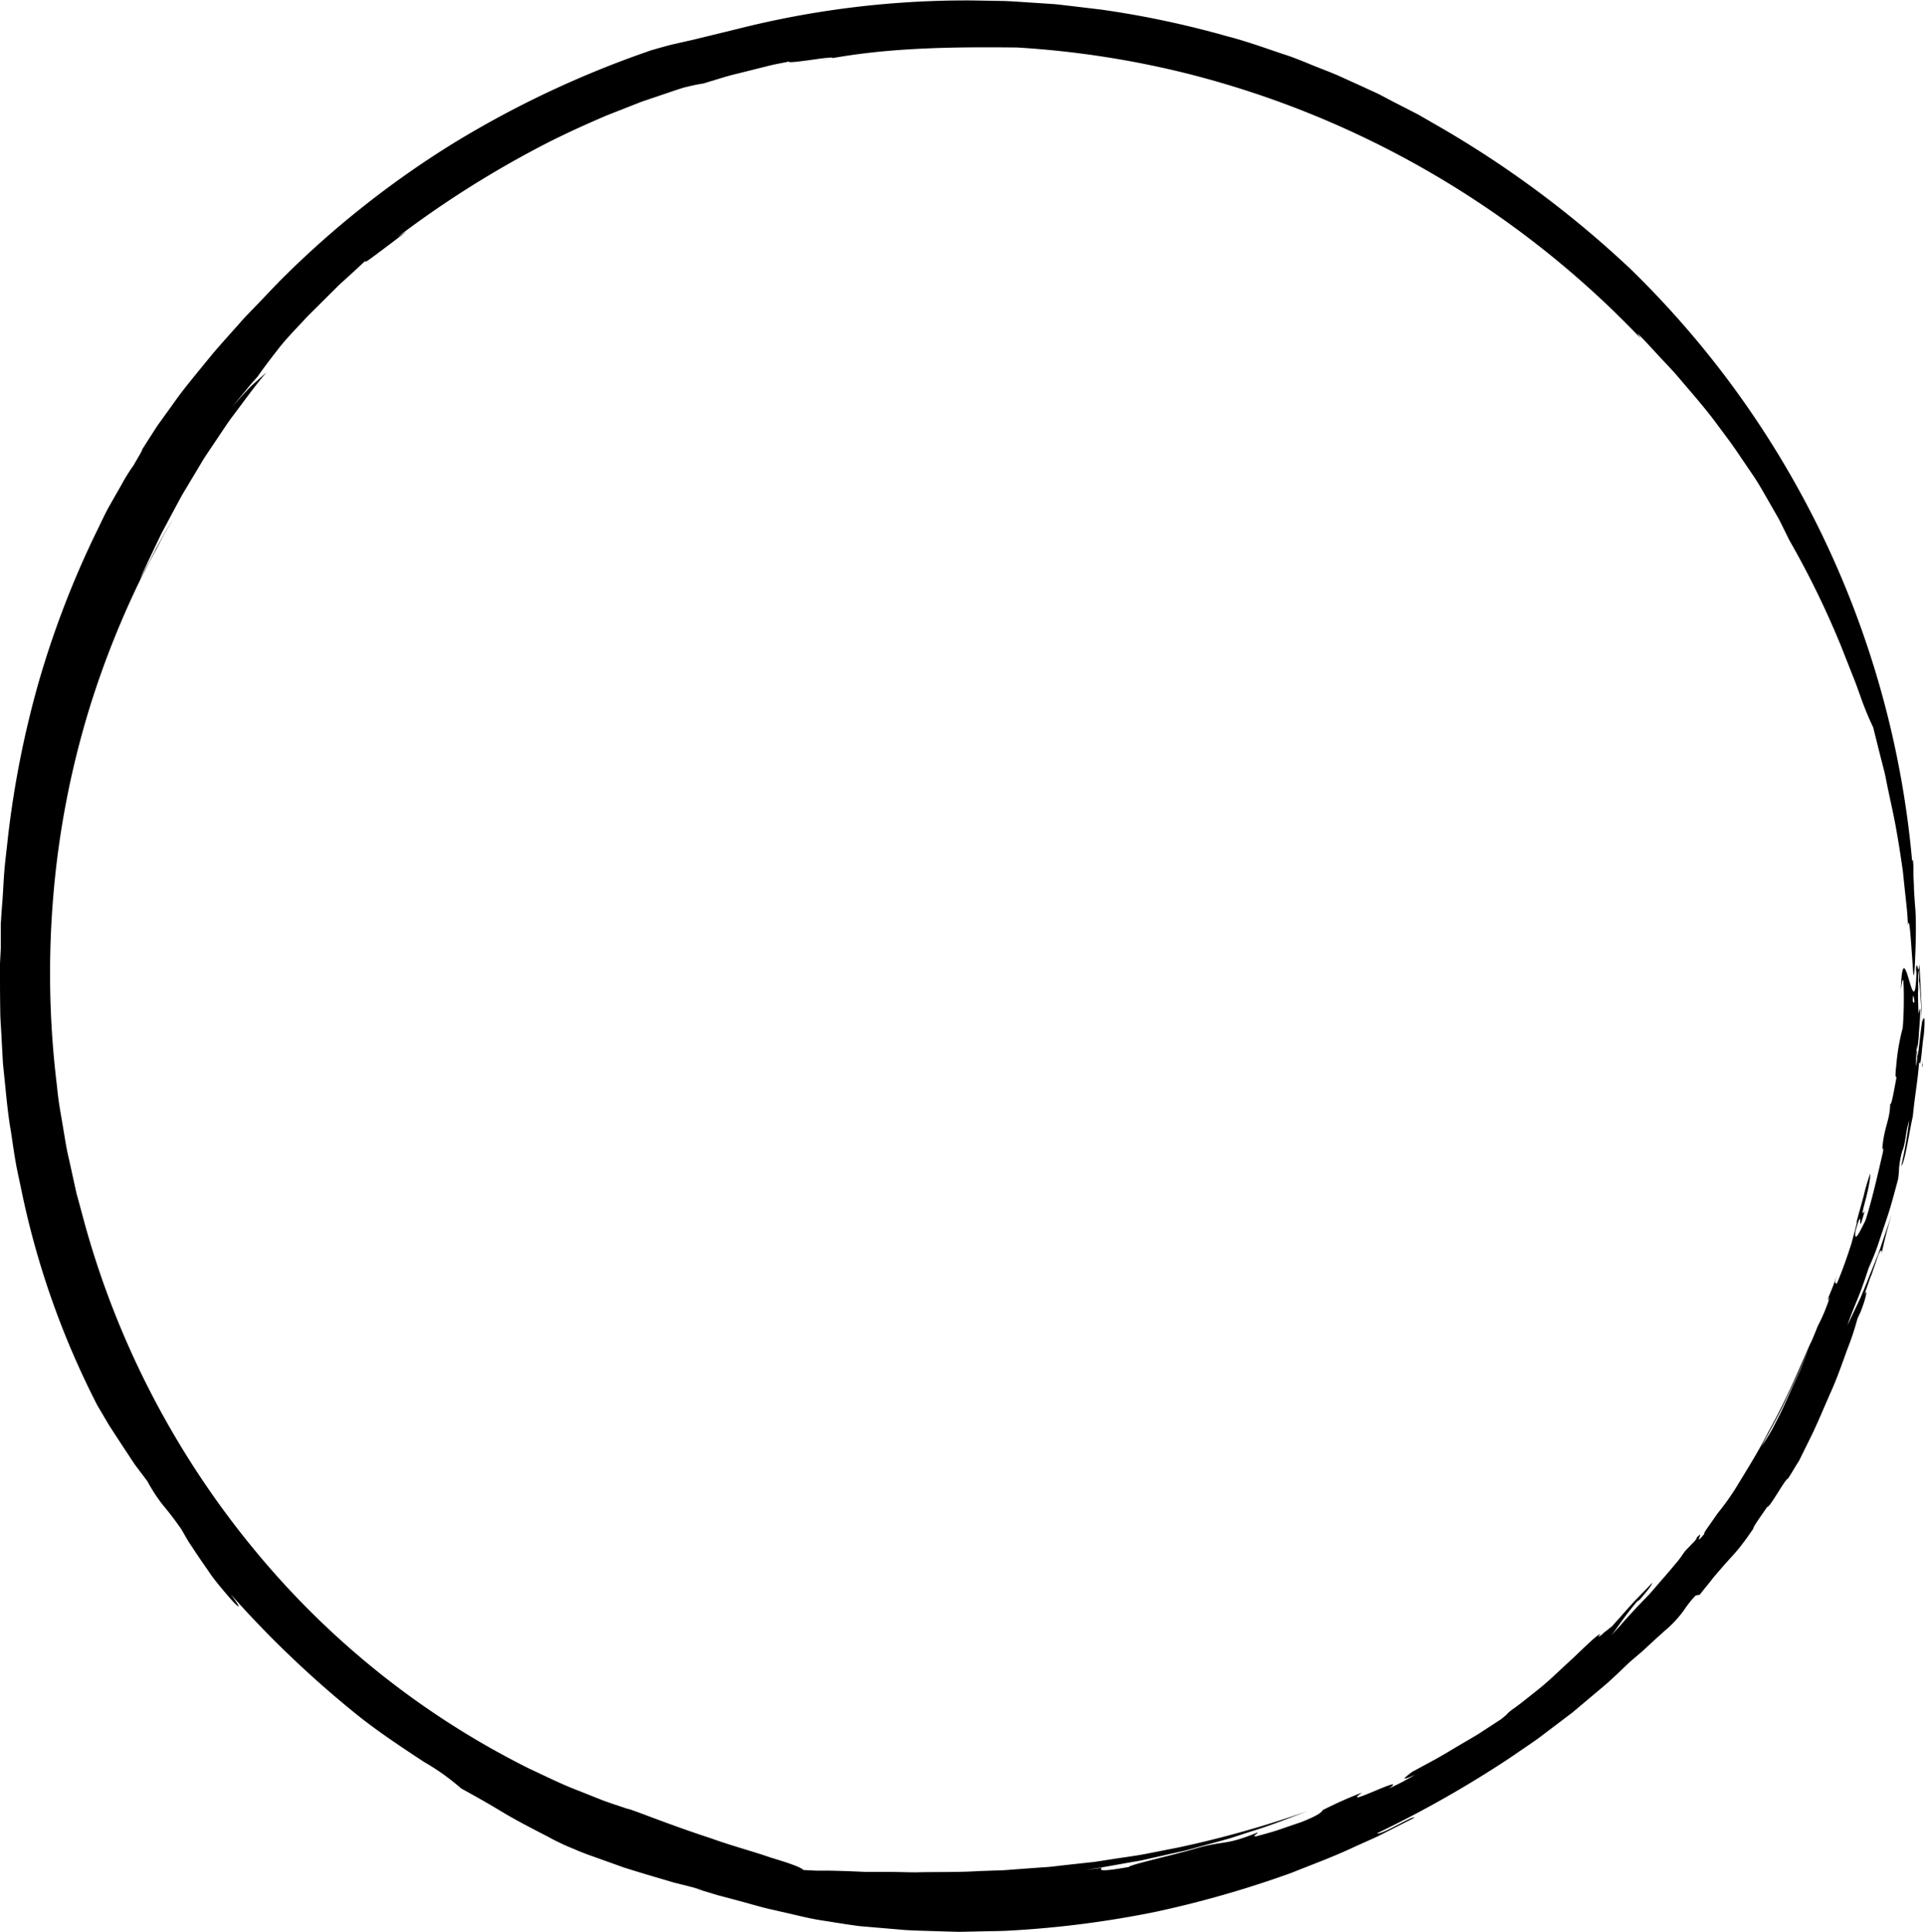<?xml version="1.0" encoding="UTF-8"?><svg xmlns="http://www.w3.org/2000/svg" xmlns:xlink="http://www.w3.org/1999/xlink" data-name="Layer 1" height="416.2" preserveAspectRatio="xMidYMid meet" version="1.0" viewBox="0.0 -0.1 414.7 416.2" width="414.7" zoomAndPan="magnify"><g id="change1_1"><path d="M237.39,402.24c-1.68.31-3.4.42-5.09.64,4.13-.43,8.25-1.31,12.43-2,1.05-.16,2.08-.41,3.12-.65l3.12-.7c2.07-.49,4.19-.86,6.25-1.49l6.23-1.7c1-.27,2.07-.59,3.09-.94l3.08-1c4.14-1.25,8.15-2.87,12.18-4.39a224.91,224.91,0,0,1-27.86,7.86l-7.23,1.42c-2.41.46-4.85.75-7.26,1.14l-3.62.56-3.63.39-3.61.4c-1.2.14-2.39.31-3.59.36l-7.12.52c-1.18.12-2.35.16-3.52.19l-3.49.12c-4.62.29-9.14.16-13.52.27-2.19,0-4.34-.1-6.45-.1l-3.14,0h-1.55l-1.53-.07q-3-.13-5.94-.19c-1,0-1.93,0-2.87,0l-2.78-.14c-.68-.68-3.43-1.58-7.12-2.7-3.66-1.28-8.33-2.51-12.81-4.13-9-2.91-17.51-6.43-17.94-6.34-1.77-.6-3.56-1.17-5.33-1.82l-5.27-2.1c-3.56-1.34-7-3.08-10.46-4.68l7.15,3.38,7.27,3-7.27-3-7.15-3.38A181.32,181.32,0,0,1,55,334,189.87,189.87,0,0,1,18.11,263q-.73-2.75-1.64-6.05-.73-3.33-1.57-7.16c-.63-2.53-1-5.27-1.5-8.11-.23-1.42-.5-2.87-.72-4.36s-.35-3-.54-4.56a199.26,199.26,0,0,1-.6-40.54,191.88,191.88,0,0,1,7.76-39.85,196.19,196.19,0,0,1,11.54-28.85c1.06-2,2.1-3.94,3.16-5.91.53-1,1-2,1.59-3s1.15-1.93,1.73-2.9c-1,1.6-1.73,2.79-2.3,3.81l-1.45,2.67L32.12,121c-.55,1-1.28,2.23-2.06,3.94.23-.55.44-1.09.68-1.63l.75-1.58L33,118.54l1.48-3.1c.48-1,1.06-2,1.58-3q1.59-3,3.17-5.91l3.39-5.66c.57-.93,1.1-1.88,1.7-2.78l1.8-2.69c1.21-1.77,2.36-3.58,3.6-5.3,2.56-3.38,5-6.83,7.69-10-1.08,1-1.75,1.56-2.78,2.49s-2.27,2.32-4.6,4.94l2.72-3.29,1.35-1.65L55.52,81c1.1-1.61,2.67-3.67,4.48-6s4.09-4.6,6.29-7l6.78-6.74c2.22-2,4.23-3.84,5.77-5.3-.53.79.44.06,2.19-1.24s4.25-3.17,6.58-5L85.6,51A217.51,217.51,0,0,1,115,32.2c5.18-2.79,10.47-5.19,15.6-7.39l7.62-3,7.33-2.48c.66-.22,1.28-.42,1.86-.59l1.64-.39c1-.22,1.83-.37,2.46-.46l4.57-1.39c1.53-.46,3.09-.8,4.63-1.2l4.64-1.16c1.54-.41,3.12-.65,4.68-1-.67.43,3.26-.14,6.23-.55s5-.45.55.31c14-2.83,28.63-2.9,42.28-2.77a200.94,200.94,0,0,1,36.67,5.62,203.84,203.84,0,0,1,97.66,57l-.69-1.06c1.61,1.55,3.06,3.2,4.55,4.8s3,3.15,4.4,4.8c2.79,3.31,5.69,6.55,8.32,10.15l2,2.68,1,1.37,1,1.42L378,102.8c1.3,2,2.5,4.21,3.79,6.42.62,1.12,1.31,2.22,1.89,3.41l1.78,3.61a191.85,191.85,0,0,1,11.22,23c.76,1.94,1.5,3.8,2.19,5.56.35.88.7,1.73,1,2.55s.58,1.62.86,2.38a67.55,67.55,0,0,0,2.81,6.86c.55,2.21,1.06,4.26,1.54,6.17s1,3.7,1.3,5.44c.69,3.45,1.43,6.55,2,9.67s1.06,6.25,1.55,9.7c.18,1.74.37,3.56.58,5.5s.46,4,.51,6.25c.26-2.33.57,2,.84,5.87.07,1,.14,1.89.19,2.67s.09,1.4.14,1.77c.09.75.19.47.31-1.71.15-3,.22-5.29.23-7.2s0-3.44-.11-4.9-.22-2.88-.3-4.56c0-.84-.07-1.75-.11-2.77q0-.76,0-1.62c0-.57-.07-1.17-.11-1.8l-.17.32A203.16,203.16,0,0,0,351.19,57.78a222.77,222.77,0,0,0-40.11-30l-5.55-3.2-5.71-2.93L297,20.16c-1-.48-2-.9-2.92-1.35l-5.84-2.65c-2-.86-4-1.59-5.94-2.39s-3.95-1.63-6-2.26c-4-1.35-8-2.8-12.12-3.85a205.5,205.5,0,0,0-27-5.7l-6.9-.82c-1.16-.12-2.3-.3-3.45-.37L223.37.54c-2.3-.14-4.6-.32-6.89-.42L209.62,0a200.82,200.82,0,0,0-50.73,6.13l-9.64,2.35-4.42,1c-1.46.36-2.92.79-4.44,1.22a215.85,215.85,0,0,0-42.62,20,205.21,205.21,0,0,0-38.85,31.1c.41-.44.83-.85,1.12-1.1-1.51,1.51-2.9,3-4.31,4.48s-2.81,2.83-4.06,4.3l-3.8,4.26L46,75.89l-1.77,2.16c-2.34,2.88-4.73,5.71-6.93,8.85l-3.41,4.73q-1.61,2.5-3.29,5.14c.2,0-1.19,2.21-1.79,3.32a38.59,38.59,0,0,0-2.68,4.31c-.72,1.25-1.57,2.75-2.54,4.45s-1.85,3.69-2.9,5.8a202.51,202.51,0,0,0-12.3,32,210.08,210.08,0,0,0-6.72,34c-.25,2.43-.55,4.68-.72,6.72S.7,191.26.6,192.83s-.22,2.89-.29,3.91-.09,1.72-.14,2.09c0,1.72,0,3.51,0,5.33L0,207.45c0,1.09,0,2.19,0,3.29q0,3.3.05,6.6c0,2.2.22,4.4.31,6.6l.18,3.3.09,1.65.16,1.64c.48,4.38.8,8.78,1.56,13.09.33,2.17.63,4.33,1,6.48s.87,4.26,1.3,6.37A181.36,181.36,0,0,0,21,302.7l2.57,4.35,2.79,4.28,2.7,4.09L31.76,319A34.92,34.92,0,0,0,35,324c1.1,1.34,2.3,2.77,4.12,5.41.51.89,1,1.77,1.5,2.59l1.55,2.35c1,1.51,2,2.9,2.84,4.15s1.74,2.35,2.51,3.29,1.45,1.72,2,2.36c2.25,2.53,2.68,2.52.14-.86A224.94,224.94,0,0,0,77.79,370c4.37,3.39,8.95,6.43,13.61,9.49a49.14,49.14,0,0,1,7.95,5.68C110,391,106.62,389.71,118,395.54a48.6,48.6,0,0,0,5.74,2.71c1.45.66,3.15,1.27,5,1.92l5.58,2c3.84,1.23,7.72,2.34,10.84,3.27,3.16.78,5.55,1.4,6.4,1.68l-2-.48,5.08,1.53,4.78,1.27,4.55,1.26c1.49.41,3,.7,4.47,1.06,3,.65,5.92,1.46,9.07,1.91l4.83.76,2.54.36c.86.1,1.75.16,2.64.24l7.54.64c2.53.15,5.08.19,7.63.28l3.84.11,3.86-.08c2.57-.07,5.15-.06,7.73-.22a218.19,218.19,0,0,0,30.79-4,226.72,226.72,0,0,0,29.31-8.41c4.63-1.86,9.26-3.55,13.63-5.63l3.3-1.48,1.63-.74,1.6-.81,6.29-3.19c0-.72-7.24,3.87-8,3.32a237.8,237.8,0,0,0,28.64-16.26l3.42-2.34c1.14-.78,2.29-1.54,3.38-2.39l6.61-5,6.36-5.35,1.58-1.35,1.52-1.42,3-2.85,2.35-2c.8-.68,1.54-1.42,2.27-2.08,1.43-1.32,2.69-2.45,3.39-3.05a24,24,0,0,0,3.61-4,22.43,22.43,0,0,1,2.48-3.12l.89-.17c.58-.76,1.14-1.45,1.67-2.09s1-1.29,1.49-1.87c1-1.17,1.88-2.2,2.8-3.22s1.85-2,2.75-3.15,1.83-2.42,2.83-3.91c0-.45,1.56-2.58,3-4.69.57.22,4.21-6.64,4.47-6v-.08c.86-1.29,1.36-2.26,2.39-3.85l2.67-5.41c1.33-2.72,2.77-6.24,4.31-9.7s2.71-7.08,3.79-9.89,1.63-5,1.85-5.73l.59-1.24c1.52-3.78,1.55-5.61.72-3.39l1.63-4.73-.14.56,1.62-4.7c.35-.85.87-1.78.74-.34a83.12,83.12,0,0,1,2.21-8.55l-2,5.87c-.35,1-.66,2.06-1.08,3.08s-.82,2.05-1.24,3.08c-.83,2.06-1.65,4.14-2.51,6.14l-2.74,5.76c.52-1.6,1.41-3.77,2.32-6s1.66-4.52,2.22-6.25c.44-1,1-2.26,1.55-3.72s1.06-3.13,1.65-4.85,1.21-3.54,1.73-5.36,1-3.63,1.45-5.31a19.51,19.51,0,0,0,.2-2.31,21.5,21.5,0,0,1,.67-3.7c.75-1.58.67-3.86,1.51-6.65a92.41,92.41,0,0,1-1.7,9.79c.75-.43,1.84-8,2.48-10.6.06-.62.26-2.55.57-4.83s.67-4.9.79-7c.38,1.83.58-3.26,1-5.67.27-2.75.2-4.53-.07-3.42-.5-.91-1.17,10.92-1.47,7a24.72,24.72,0,0,0,.49-3.91c.13-1.83.32-3.9.3-5.35-.31,0-.28,2-.53.08.15-3.22-.14-6.64.23-8.48.07.6,0,1.93,0,2.87,0-1,.14-.15.28,1.71.07.93.15,2.09.23,3.38,0,.64.1,1.31.12,2s0,1.38,0,2.07c0,2.8.06,5.55.08,7.26s0,2.39.13,1c-.2.69-.15-5.35-.2-11.18-.28-5.84-.54-11.45-.58-10.06-.21,2.55-.51-1.82-.68.82l.3,2.93c-.21,3.61-.79,5.06-1,3.79.05-1.51.18-1.19.35.06.08.62.17,1.48.26,2.46s.1,2.08.15,3.18c.15,4.43.23,9,.28,6.39-.12.7-.18,1.4-.33,2.09a72,72,0,0,1,.76-10.32c-.26,0-.3-3-.35-5.44l.07-.87c-.09-2.54.07-6.07-.37-4.43-.16,7.42-.88,4.94-1.62,2.46s-1.51-5-1.77,2.07c.41-3,.57-2.46.62-.44s.06,5.58-.21,8.69a45.29,45.29,0,0,0-1.36,7.77c-.43,3.85,0,2.29,0,3-.42,2.11-1.07,6.17-1.35,5.58,0,3.06-1.08,4.71-1.55,8.3-.37,3.17.22-.18,0,2.09-1.07,4.67-2.58,11.21-3.8,14.82-.73,1.34-2.51,5.46-2.12,2.19,2-6.92.06,2.88,2-4.38-.81,1.45-.41-.16.17-2.32s1.11-4.92,1-5.65a42.6,42.6,0,0,0-1.41,4.82c-.52,1.94-1.15,4.07-1.64,6l.32-.75-.81,3.13-.5,1.86c-.21.62-.42,1.26-.63,1.91-.87,2.57-1.81,5.15-2.62,6.91,0-.95-.69.57.09-1.92l-.82,2.3-.92,2.27c-.15.61-.3,1.23.28-.06a38.11,38.11,0,0,1-2.41,5.93,8.76,8.76,0,0,0-.51,1.16c-.28.69-.68,1.65-1.15,2.78L388.62,293l-.86,2.16c-.32.72-.65,1.44-1,2.17-1.33,2.88-2.55,5.79-3.61,7.83s-1.72,3.34-1.66,3.14c-1.78,3.08-2.49,3.64-4.14,6.67a6.71,6.71,0,0,0,.74-1.11l.85-1.38,1-1.85c1.44-2.73,3.5-6.27,5.11-9.89l2.42-5.15c.71-1.61,1.28-3.1,1.77-4.27,1-2.35,1.42-3.52,1-2.44-.39.64-1.48,3.3-3.07,6.89s-3.71,8.1-6.13,12.43c-2.24,4.43-4.9,8.6-6.88,11.89a53.41,53.41,0,0,1-4.13,5.8L367.86,329c-.6.85-.93,1.41-.63,1.25-2.85,3.41.39-1.38-1.77.94,0,.09.27-.11-.36.67L363,334.05c-.5.7-1,1.46-1.6,2.2l-1.89,2.25-4.12,4.76c-1.48,1.54-3,3.09-4.36,4.61-.7.76-1.38,1.51-2,2.25l-1.91,2.08c1.32-1.63,2.56-3.75,5.53-7.28l.67-.48c.19-.27.93-1.1,1.57-1.9s1.14-1.57,1-1.63c-1.47,1.62-2.94,3-4.33,4.53s-2.74,3.11-4.3,4.81c-.67.53-1.44,1.16-2,1.56,0,0,.11,0,.13,0-1.21.91-1.12.78-.8.32,0-.06.09-.14.19-.27-1.3.63-4.22,3.75-7.89,7.06-1.8,1.69-3.71,3.51-5.69,5.07s-3.82,3.09-5.46,4.21c-1.85,1.46-.1.25-2.39,2.07l-4.8,3.13c-1.54.95-3.05,1.8-4.55,2.69s-3,1.81-4.61,2.71l-5.21,2.82c-2.17,1.67-2.29,1.9.74.59l-2.82,1.56c-.95.5-1.92.95-2.88,1.43,4.74-3.51-11.09,4.65-5.79.85-.87.35-2.2.87-3.69,1.52s-3.17,1.45-4.77,2.25c-.23.36-.56,1-4.77,2.65-5.95,2-4.5,1.63-9.51,3-1.27.1.49-.63.2-.8-7.41,3-6.81,1.51-14,3.64-4.51,1.3-13.56,3.31-13.71,3.78C236.9,403.19,236.84,402.79,237.39,402.24Z"/></g></svg>